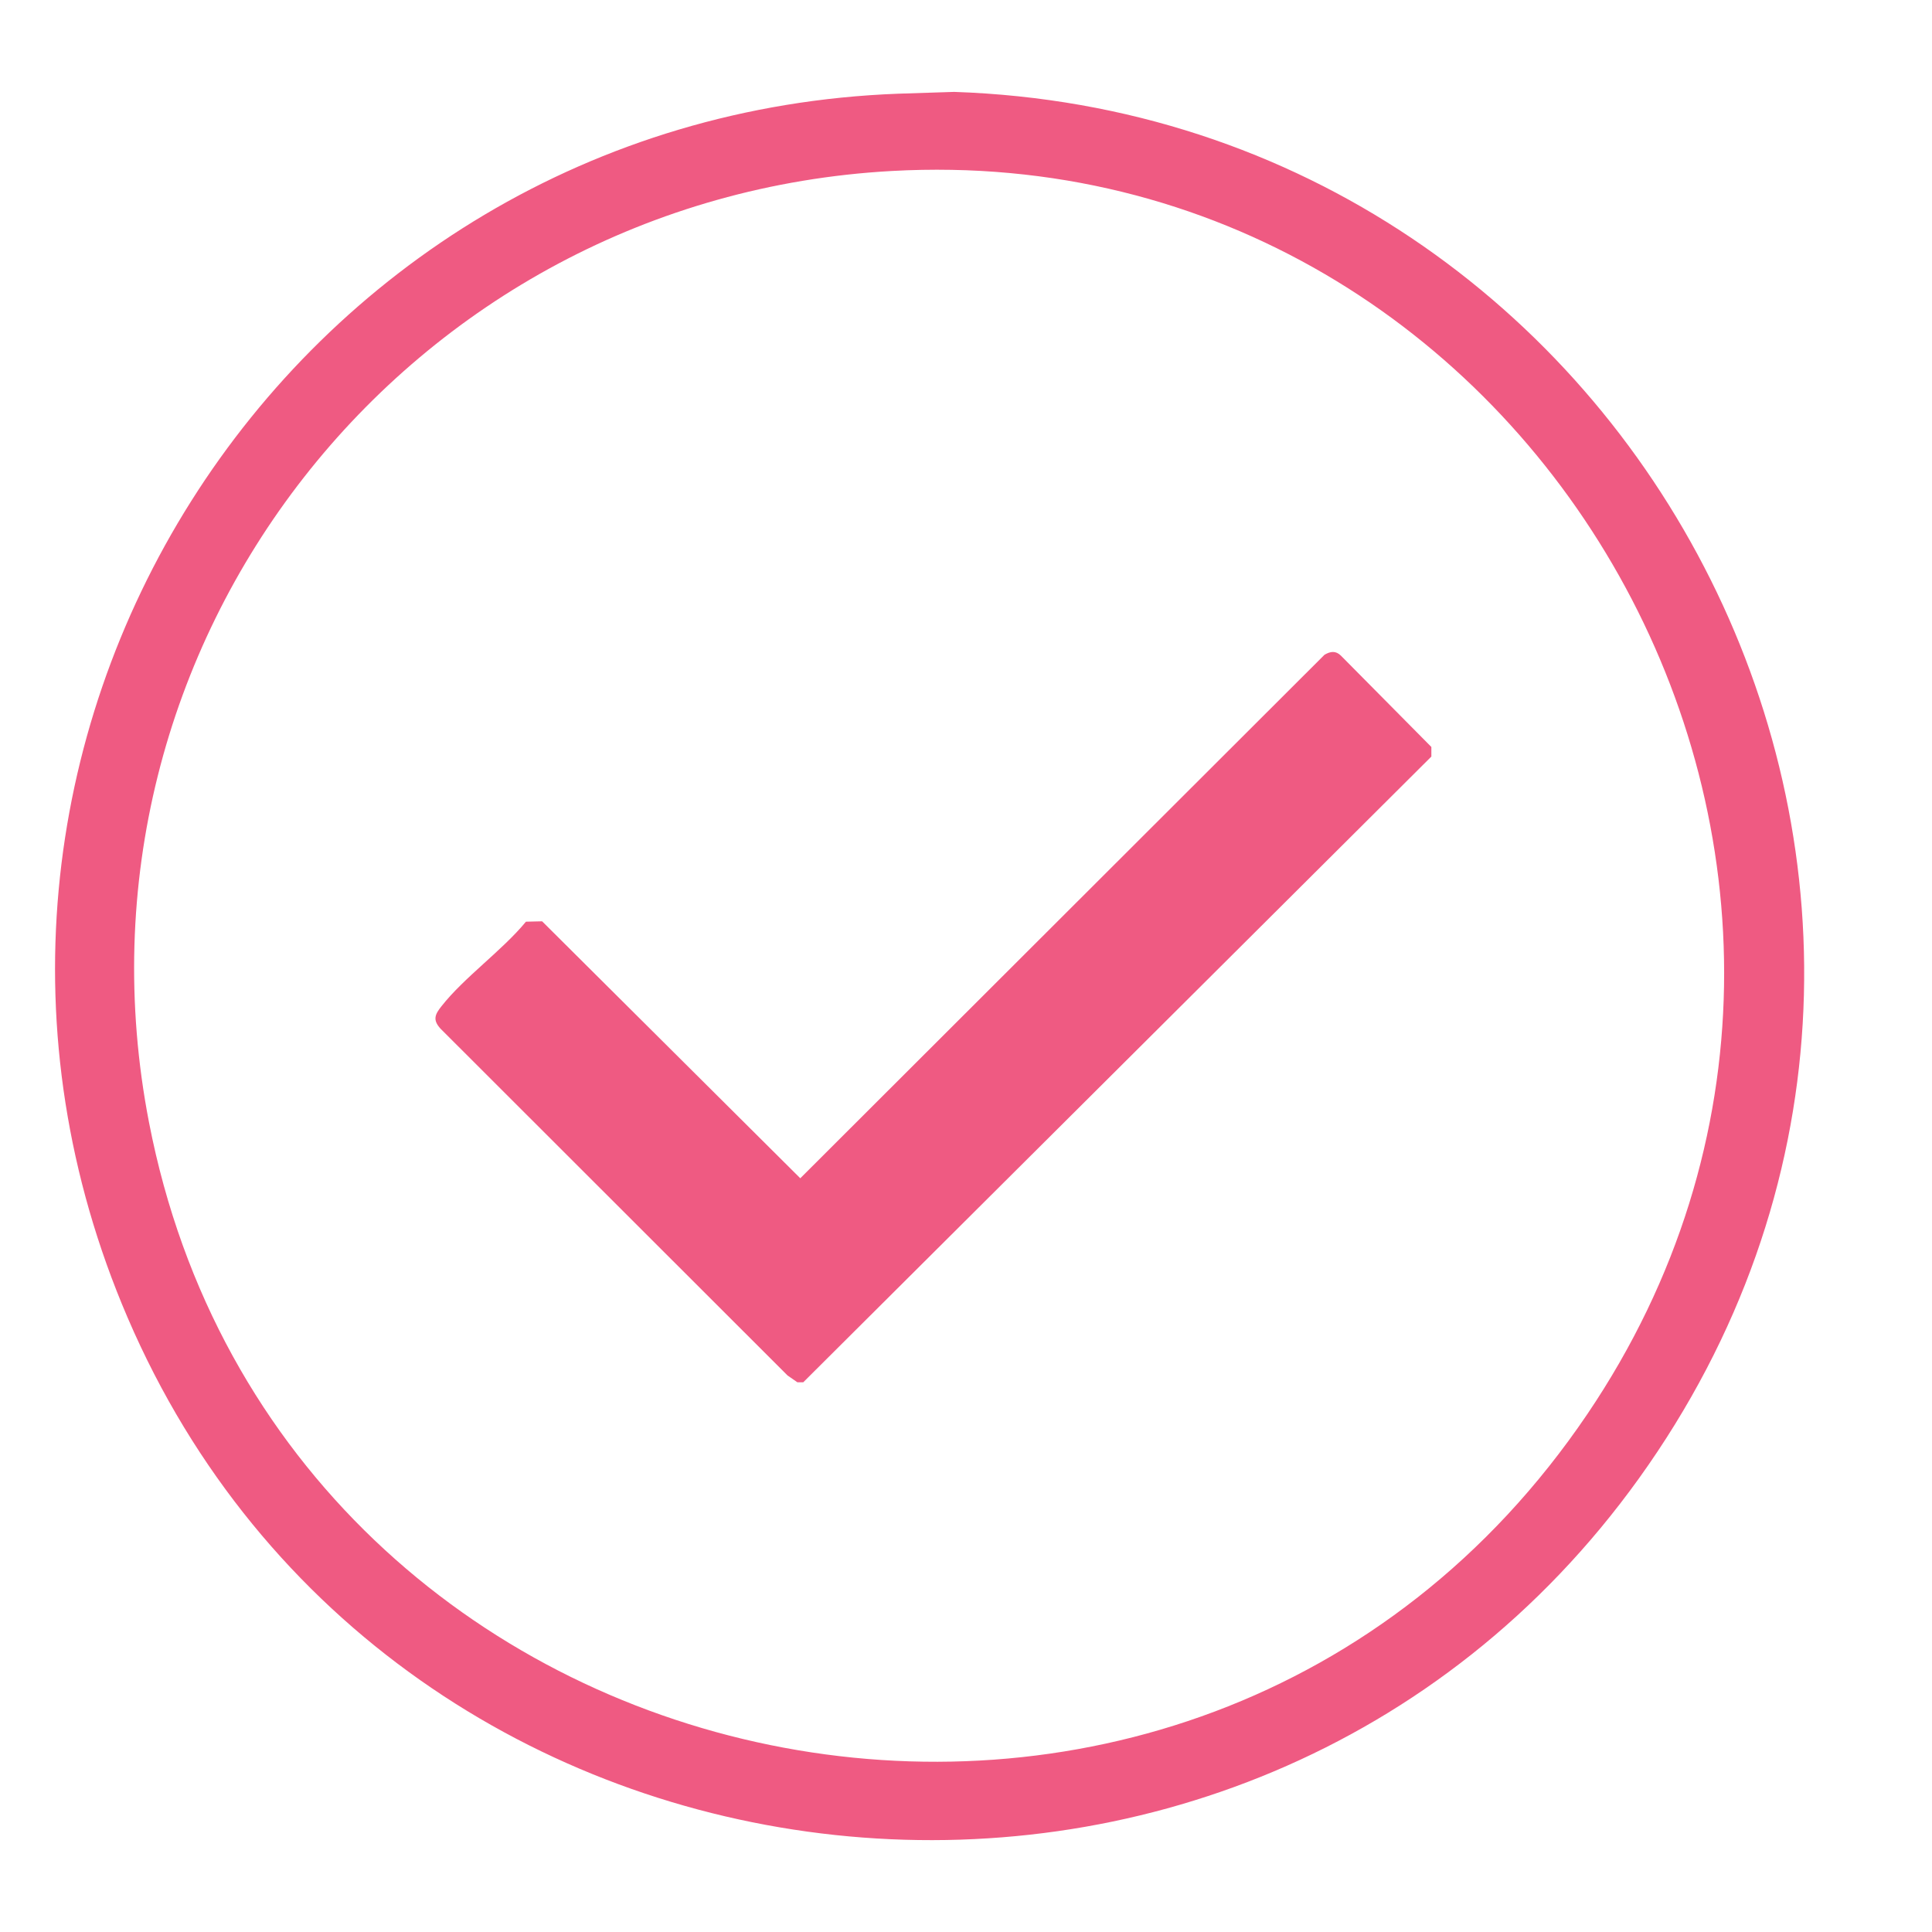 <svg xmlns="http://www.w3.org/2000/svg" fill="none" viewBox="0 0 92 92" height="92" width="92">
<path fill="#EF5A82" d="M68.16 35.564V36.027L38.25 65.823H37.971L37.505 65.501L20.976 48.984C20.59 48.561 20.718 48.3 21.022 47.917C22.111 46.533 23.901 45.276 25.045 43.89L25.815 43.872L38.109 56.108L63.072 31.179C63.351 31.016 63.603 30.976 63.851 31.219L68.157 35.567L68.16 35.564Z"></path>
<path fill="#EF5A82" d="M42.771 4.462L45.439 4.376C78.451 5.492 97.6 43.17 78.044 70.401C59.291 96.514 18.697 92.12 6.078 62.747C-5.554 35.675 13.545 5.563 42.771 4.462ZM42.464 8.142C19.387 9.421 2.683 30.667 7.096 53.449C13.438 86.18 56.785 95.147 75.59 67.335C93.024 41.547 73.238 6.434 42.464 8.142Z"></path>
</svg>
